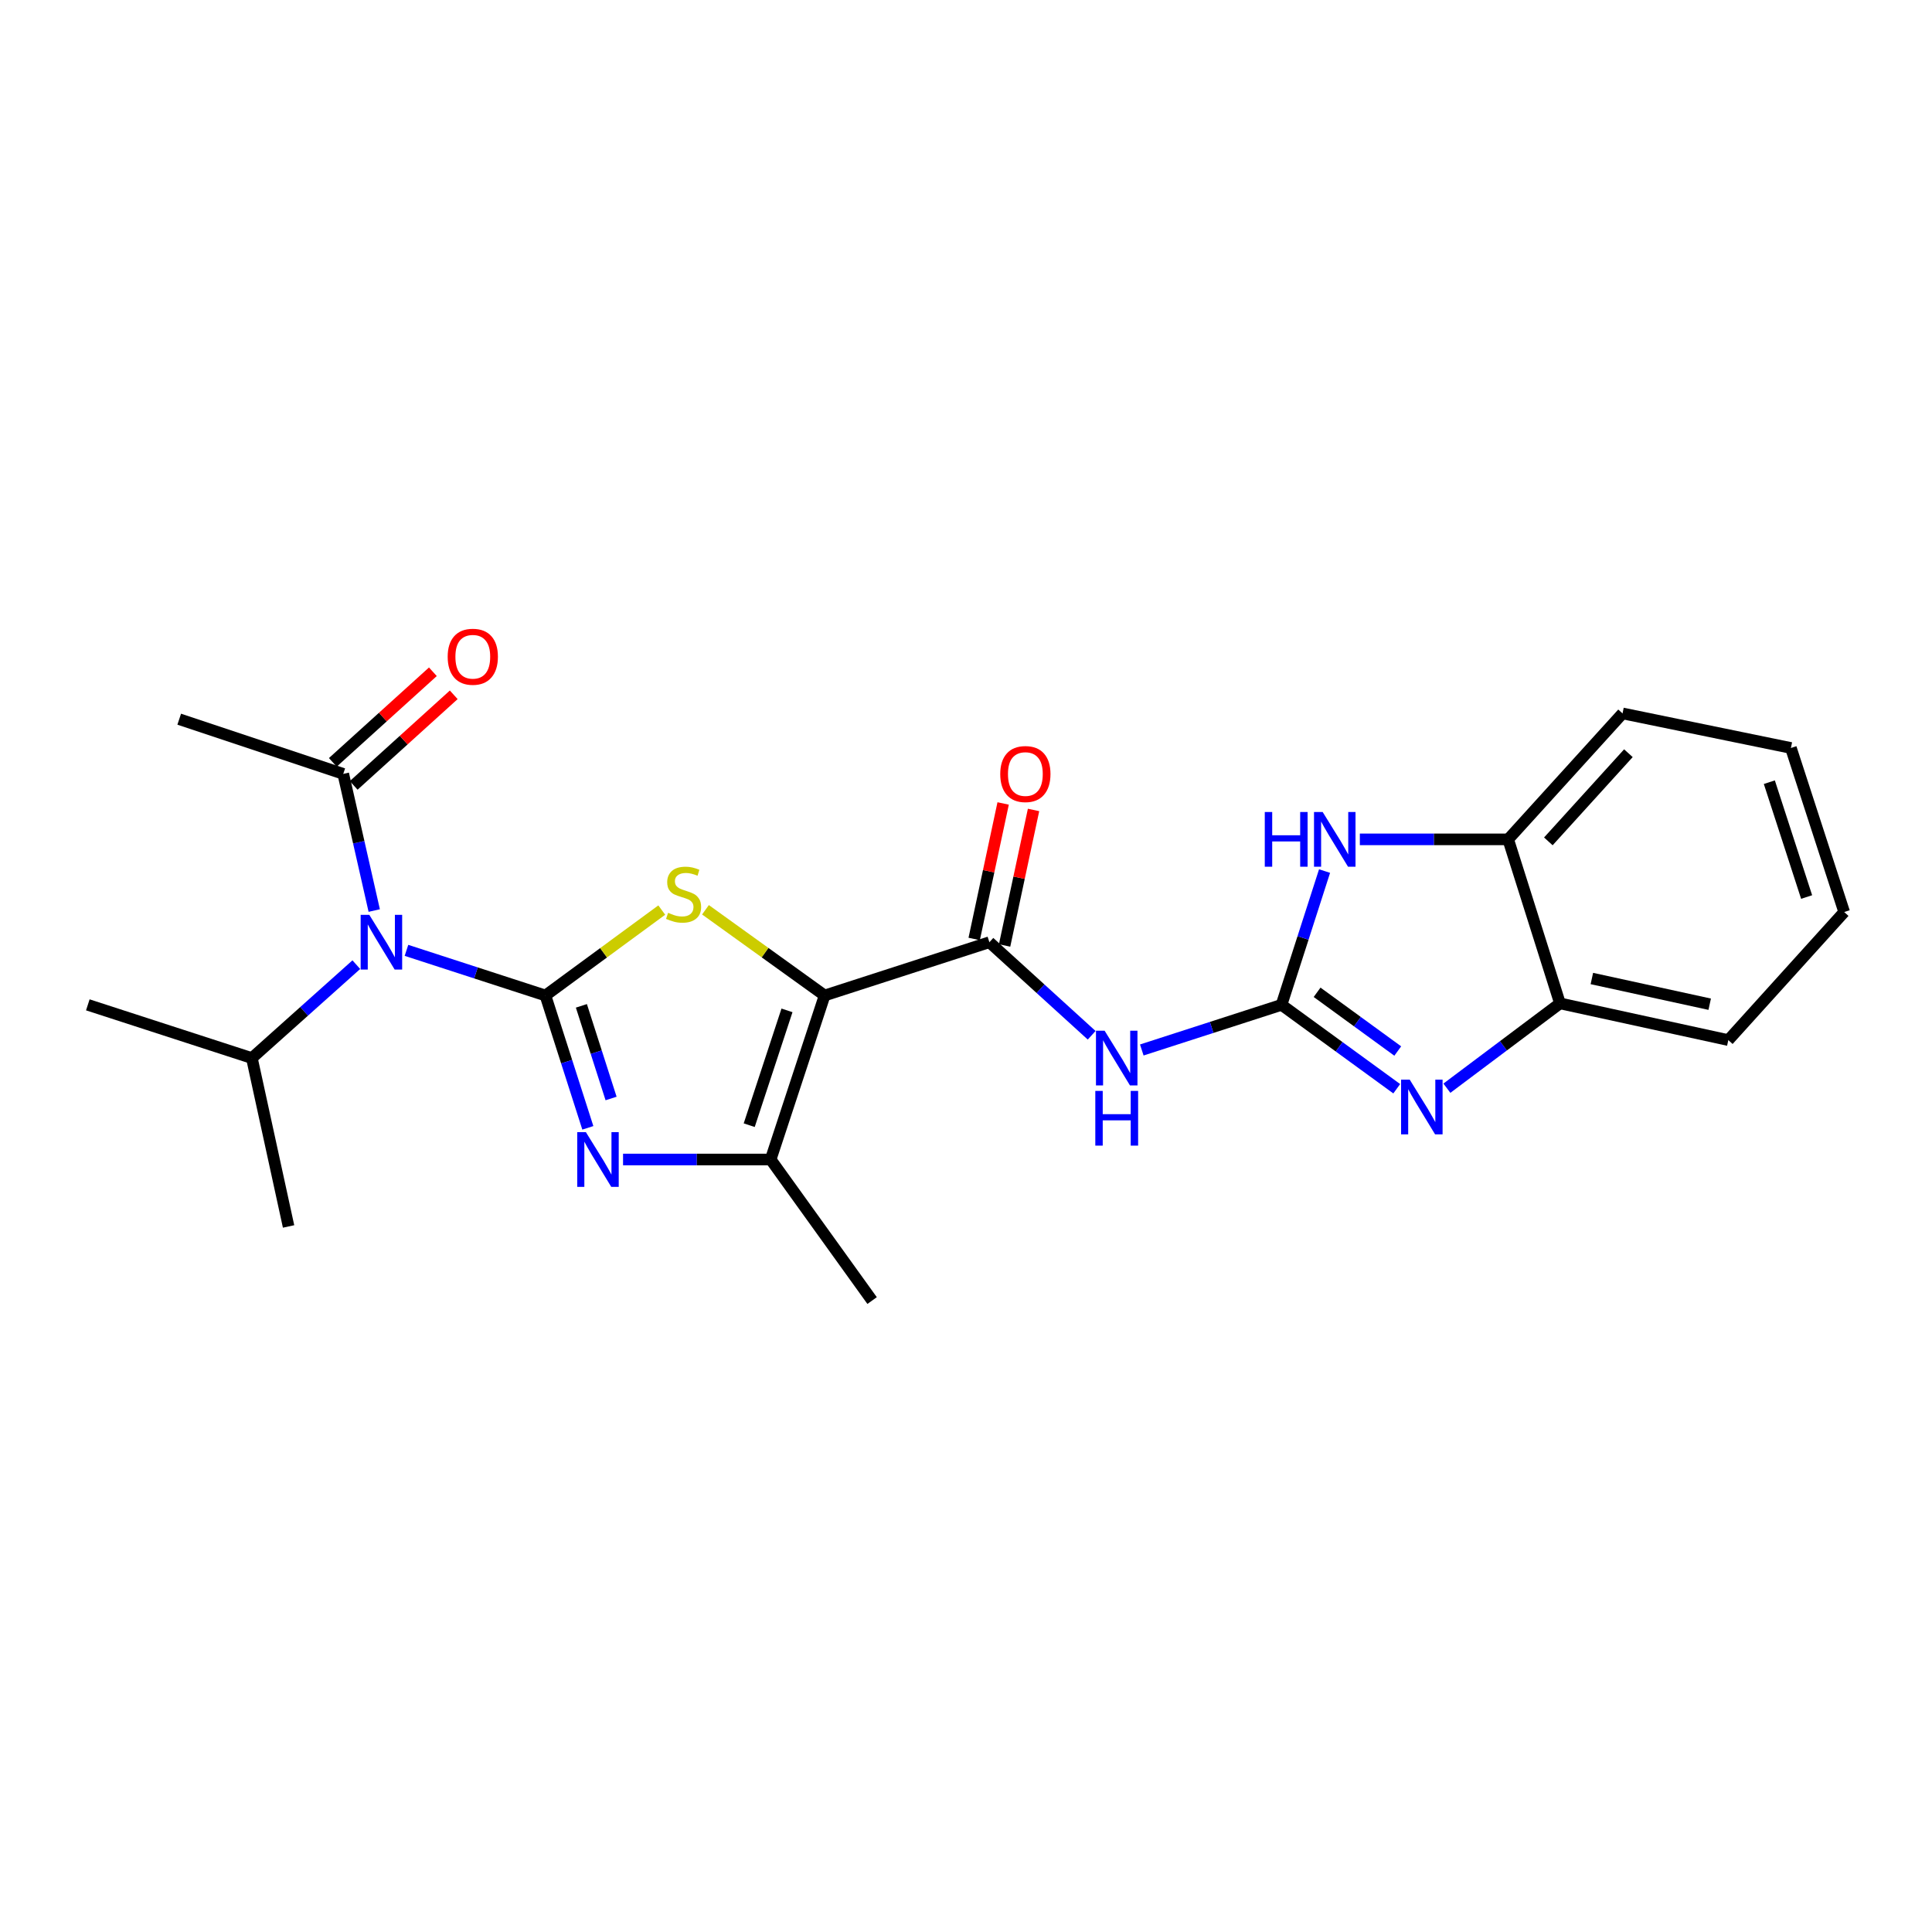 <?xml version='1.0' encoding='iso-8859-1'?>
<svg version='1.1' baseProfile='full'
              xmlns='http://www.w3.org/2000/svg'
                      xmlns:rdkit='http://www.rdkit.org/xml'
                      xmlns:xlink='http://www.w3.org/1999/xlink'
                  xml:space='preserve'
width='1000px' height='1000px' viewBox='0 0 1000 1000'>
<!-- END OF HEADER -->
<rect style='opacity:1.0;fill:#FFFFFF;stroke:none' width='1000' height='1000' x='0' y='0'> </rect>
<path class='bond-1' d='M 282.311,515.261 L 312.417,493.153' style='fill:none;fill-rule:evenodd;stroke:#000000;stroke-width:6px;stroke-linecap:butt;stroke-linejoin:miter;stroke-opacity:1' />
<path class='bond-1' d='M 312.417,493.153 L 342.524,471.044' style='fill:none;fill-rule:evenodd;stroke:#CCCC00;stroke-width:6px;stroke-linecap:butt;stroke-linejoin:miter;stroke-opacity:1' />
<path class='bond-3' d='M 282.311,515.261 L 293.287,549.514' style='fill:none;fill-rule:evenodd;stroke:#000000;stroke-width:6px;stroke-linecap:butt;stroke-linejoin:miter;stroke-opacity:1' />
<path class='bond-3' d='M 293.287,549.514 L 304.264,583.767' style='fill:none;fill-rule:evenodd;stroke:#0000FF;stroke-width:6px;stroke-linecap:butt;stroke-linejoin:miter;stroke-opacity:1' />
<path class='bond-3' d='M 300.928,520.626 L 308.612,544.603' style='fill:none;fill-rule:evenodd;stroke:#000000;stroke-width:6px;stroke-linecap:butt;stroke-linejoin:miter;stroke-opacity:1' />
<path class='bond-3' d='M 308.612,544.603 L 316.295,568.58' style='fill:none;fill-rule:evenodd;stroke:#0000FF;stroke-width:6px;stroke-linecap:butt;stroke-linejoin:miter;stroke-opacity:1' />
<path class='bond-5' d='M 282.311,515.261 L 246.35,503.582' style='fill:none;fill-rule:evenodd;stroke:#000000;stroke-width:6px;stroke-linecap:butt;stroke-linejoin:miter;stroke-opacity:1' />
<path class='bond-5' d='M 246.35,503.582 L 210.388,491.903' style='fill:none;fill-rule:evenodd;stroke:#0000FF;stroke-width:6px;stroke-linecap:butt;stroke-linejoin:miter;stroke-opacity:1' />
<path class='bond-0' d='M 426.817,515.261 L 395.984,493.079' style='fill:none;fill-rule:evenodd;stroke:#000000;stroke-width:6px;stroke-linecap:butt;stroke-linejoin:miter;stroke-opacity:1' />
<path class='bond-0' d='M 395.984,493.079 L 365.15,470.897' style='fill:none;fill-rule:evenodd;stroke:#CCCC00;stroke-width:6px;stroke-linecap:butt;stroke-linejoin:miter;stroke-opacity:1' />
<path class='bond-4' d='M 426.817,515.261 L 512.105,487.69' style='fill:none;fill-rule:evenodd;stroke:#000000;stroke-width:6px;stroke-linecap:butt;stroke-linejoin:miter;stroke-opacity:1' />
<path class='bond-24' d='M 426.817,515.261 L 398.889,600.156' style='fill:none;fill-rule:evenodd;stroke:#000000;stroke-width:6px;stroke-linecap:butt;stroke-linejoin:miter;stroke-opacity:1' />
<path class='bond-24' d='M 407.342,522.967 L 387.792,582.393' style='fill:none;fill-rule:evenodd;stroke:#000000;stroke-width:6px;stroke-linecap:butt;stroke-linejoin:miter;stroke-opacity:1' />
<path class='bond-2' d='M 663.307,520.107 L 627.149,531.787' style='fill:none;fill-rule:evenodd;stroke:#000000;stroke-width:6px;stroke-linecap:butt;stroke-linejoin:miter;stroke-opacity:1' />
<path class='bond-2' d='M 627.149,531.787 L 590.991,543.467' style='fill:none;fill-rule:evenodd;stroke:#0000FF;stroke-width:6px;stroke-linecap:butt;stroke-linejoin:miter;stroke-opacity:1' />
<path class='bond-8' d='M 663.307,520.107 L 693.128,541.819' style='fill:none;fill-rule:evenodd;stroke:#000000;stroke-width:6px;stroke-linecap:butt;stroke-linejoin:miter;stroke-opacity:1' />
<path class='bond-8' d='M 693.128,541.819 L 722.95,563.532' style='fill:none;fill-rule:evenodd;stroke:#0000FF;stroke-width:6px;stroke-linecap:butt;stroke-linejoin:miter;stroke-opacity:1' />
<path class='bond-8' d='M 681.725,513.611 L 702.6,528.81' style='fill:none;fill-rule:evenodd;stroke:#000000;stroke-width:6px;stroke-linecap:butt;stroke-linejoin:miter;stroke-opacity:1' />
<path class='bond-8' d='M 702.6,528.81 L 723.475,544.009' style='fill:none;fill-rule:evenodd;stroke:#0000FF;stroke-width:6px;stroke-linecap:butt;stroke-linejoin:miter;stroke-opacity:1' />
<path class='bond-9' d='M 663.307,520.107 L 674.448,485.484' style='fill:none;fill-rule:evenodd;stroke:#000000;stroke-width:6px;stroke-linecap:butt;stroke-linejoin:miter;stroke-opacity:1' />
<path class='bond-9' d='M 674.448,485.484 L 685.589,450.862' style='fill:none;fill-rule:evenodd;stroke:#0000FF;stroke-width:6px;stroke-linecap:butt;stroke-linejoin:miter;stroke-opacity:1' />
<path class='bond-6' d='M 322.49,600.156 L 360.689,600.156' style='fill:none;fill-rule:evenodd;stroke:#0000FF;stroke-width:6px;stroke-linecap:butt;stroke-linejoin:miter;stroke-opacity:1' />
<path class='bond-6' d='M 360.689,600.156 L 398.889,600.156' style='fill:none;fill-rule:evenodd;stroke:#000000;stroke-width:6px;stroke-linecap:butt;stroke-linejoin:miter;stroke-opacity:1' />
<path class='bond-7' d='M 512.105,487.69 L 538.574,511.775' style='fill:none;fill-rule:evenodd;stroke:#000000;stroke-width:6px;stroke-linecap:butt;stroke-linejoin:miter;stroke-opacity:1' />
<path class='bond-7' d='M 538.574,511.775 L 565.043,535.86' style='fill:none;fill-rule:evenodd;stroke:#0000FF;stroke-width:6px;stroke-linecap:butt;stroke-linejoin:miter;stroke-opacity:1' />
<path class='bond-13' d='M 519.973,489.372 L 527.469,454.301' style='fill:none;fill-rule:evenodd;stroke:#000000;stroke-width:6px;stroke-linecap:butt;stroke-linejoin:miter;stroke-opacity:1' />
<path class='bond-13' d='M 527.469,454.301 L 534.964,419.23' style='fill:none;fill-rule:evenodd;stroke:#FF0000;stroke-width:6px;stroke-linecap:butt;stroke-linejoin:miter;stroke-opacity:1' />
<path class='bond-13' d='M 504.236,486.009 L 511.732,450.938' style='fill:none;fill-rule:evenodd;stroke:#000000;stroke-width:6px;stroke-linecap:butt;stroke-linejoin:miter;stroke-opacity:1' />
<path class='bond-13' d='M 511.732,450.938 L 519.228,415.867' style='fill:none;fill-rule:evenodd;stroke:#FF0000;stroke-width:6px;stroke-linecap:butt;stroke-linejoin:miter;stroke-opacity:1' />
<path class='bond-10' d='M 193.701,471.297 L 185.685,435.929' style='fill:none;fill-rule:evenodd;stroke:#0000FF;stroke-width:6px;stroke-linecap:butt;stroke-linejoin:miter;stroke-opacity:1' />
<path class='bond-10' d='M 185.685,435.929 L 177.668,400.561' style='fill:none;fill-rule:evenodd;stroke:#000000;stroke-width:6px;stroke-linecap:butt;stroke-linejoin:miter;stroke-opacity:1' />
<path class='bond-15' d='M 184.428,499.308 L 157.397,523.484' style='fill:none;fill-rule:evenodd;stroke:#0000FF;stroke-width:6px;stroke-linecap:butt;stroke-linejoin:miter;stroke-opacity:1' />
<path class='bond-15' d='M 157.397,523.484 L 130.367,547.66' style='fill:none;fill-rule:evenodd;stroke:#000000;stroke-width:6px;stroke-linecap:butt;stroke-linejoin:miter;stroke-opacity:1' />
<path class='bond-16' d='M 398.889,600.156 L 451.402,673.169' style='fill:none;fill-rule:evenodd;stroke:#000000;stroke-width:6px;stroke-linecap:butt;stroke-linejoin:miter;stroke-opacity:1' />
<path class='bond-11' d='M 748.91,563.255 L 778.179,541.301' style='fill:none;fill-rule:evenodd;stroke:#0000FF;stroke-width:6px;stroke-linecap:butt;stroke-linejoin:miter;stroke-opacity:1' />
<path class='bond-11' d='M 778.179,541.301 L 807.447,519.347' style='fill:none;fill-rule:evenodd;stroke:#000000;stroke-width:6px;stroke-linecap:butt;stroke-linejoin:miter;stroke-opacity:1' />
<path class='bond-12' d='M 703.853,434.453 L 742.24,434.453' style='fill:none;fill-rule:evenodd;stroke:#0000FF;stroke-width:6px;stroke-linecap:butt;stroke-linejoin:miter;stroke-opacity:1' />
<path class='bond-12' d='M 742.24,434.453 L 780.627,434.453' style='fill:none;fill-rule:evenodd;stroke:#000000;stroke-width:6px;stroke-linecap:butt;stroke-linejoin:miter;stroke-opacity:1' />
<path class='bond-14' d='M 183.069,406.525 L 208.963,383.079' style='fill:none;fill-rule:evenodd;stroke:#000000;stroke-width:6px;stroke-linecap:butt;stroke-linejoin:miter;stroke-opacity:1' />
<path class='bond-14' d='M 208.963,383.079 L 234.857,359.632' style='fill:none;fill-rule:evenodd;stroke:#FF0000;stroke-width:6px;stroke-linecap:butt;stroke-linejoin:miter;stroke-opacity:1' />
<path class='bond-14' d='M 172.268,394.597 L 198.162,371.15' style='fill:none;fill-rule:evenodd;stroke:#000000;stroke-width:6px;stroke-linecap:butt;stroke-linejoin:miter;stroke-opacity:1' />
<path class='bond-14' d='M 198.162,371.15 L 224.056,347.704' style='fill:none;fill-rule:evenodd;stroke:#FF0000;stroke-width:6px;stroke-linecap:butt;stroke-linejoin:miter;stroke-opacity:1' />
<path class='bond-17' d='M 177.668,400.561 L 92.765,372.248' style='fill:none;fill-rule:evenodd;stroke:#000000;stroke-width:6px;stroke-linecap:butt;stroke-linejoin:miter;stroke-opacity:1' />
<path class='bond-18' d='M 807.447,519.347 L 894.576,538.353' style='fill:none;fill-rule:evenodd;stroke:#000000;stroke-width:6px;stroke-linecap:butt;stroke-linejoin:miter;stroke-opacity:1' />
<path class='bond-18' d='M 823.946,506.476 L 884.936,519.78' style='fill:none;fill-rule:evenodd;stroke:#000000;stroke-width:6px;stroke-linecap:butt;stroke-linejoin:miter;stroke-opacity:1' />
<path class='bond-25' d='M 807.447,519.347 L 780.627,434.453' style='fill:none;fill-rule:evenodd;stroke:#000000;stroke-width:6px;stroke-linecap:butt;stroke-linejoin:miter;stroke-opacity:1' />
<path class='bond-19' d='M 780.627,434.453 L 839.827,369.262' style='fill:none;fill-rule:evenodd;stroke:#000000;stroke-width:6px;stroke-linecap:butt;stroke-linejoin:miter;stroke-opacity:1' />
<path class='bond-19' d='M 801.42,435.492 L 842.86,389.859' style='fill:none;fill-rule:evenodd;stroke:#000000;stroke-width:6px;stroke-linecap:butt;stroke-linejoin:miter;stroke-opacity:1' />
<path class='bond-20' d='M 130.367,547.66 L 149.364,634.807' style='fill:none;fill-rule:evenodd;stroke:#000000;stroke-width:6px;stroke-linecap:butt;stroke-linejoin:miter;stroke-opacity:1' />
<path class='bond-21' d='M 130.367,547.66 L 45.455,520.107' style='fill:none;fill-rule:evenodd;stroke:#000000;stroke-width:6px;stroke-linecap:butt;stroke-linejoin:miter;stroke-opacity:1' />
<path class='bond-23' d='M 894.576,538.353 L 954.545,472.063' style='fill:none;fill-rule:evenodd;stroke:#000000;stroke-width:6px;stroke-linecap:butt;stroke-linejoin:miter;stroke-opacity:1' />
<path class='bond-22' d='M 839.827,369.262 L 926.974,387.151' style='fill:none;fill-rule:evenodd;stroke:#000000;stroke-width:6px;stroke-linecap:butt;stroke-linejoin:miter;stroke-opacity:1' />
<path class='bond-26' d='M 926.974,387.151 L 954.545,472.063' style='fill:none;fill-rule:evenodd;stroke:#000000;stroke-width:6px;stroke-linecap:butt;stroke-linejoin:miter;stroke-opacity:1' />
<path class='bond-26' d='M 915.805,404.858 L 935.104,464.296' style='fill:none;fill-rule:evenodd;stroke:#000000;stroke-width:6px;stroke-linecap:butt;stroke-linejoin:miter;stroke-opacity:1' />
<path  class='atom-2' d='M 345.822 472.468
Q 346.142 472.588, 347.462 473.148
Q 348.782 473.708, 350.222 474.068
Q 351.702 474.388, 353.142 474.388
Q 355.822 474.388, 357.382 473.108
Q 358.942 471.788, 358.942 469.508
Q 358.942 467.948, 358.142 466.988
Q 357.382 466.028, 356.182 465.508
Q 354.982 464.988, 352.982 464.388
Q 350.462 463.628, 348.942 462.908
Q 347.462 462.188, 346.382 460.668
Q 345.342 459.148, 345.342 456.588
Q 345.342 453.028, 347.742 450.828
Q 350.182 448.628, 354.982 448.628
Q 358.262 448.628, 361.982 450.188
L 361.062 453.268
Q 357.662 451.868, 355.102 451.868
Q 352.342 451.868, 350.822 453.028
Q 349.302 454.148, 349.342 456.108
Q 349.342 457.628, 350.102 458.548
Q 350.902 459.468, 352.022 459.988
Q 353.182 460.508, 355.102 461.108
Q 357.662 461.908, 359.182 462.708
Q 360.702 463.508, 361.782 465.148
Q 362.902 466.748, 362.902 469.508
Q 362.902 473.428, 360.262 475.548
Q 357.662 477.628, 353.302 477.628
Q 350.782 477.628, 348.862 477.068
Q 346.982 476.548, 344.742 475.628
L 345.822 472.468
' fill='#CCCC00'/>
<path  class='atom-4' d='M 303.255 585.996
L 312.535 600.996
Q 313.455 602.476, 314.935 605.156
Q 316.415 607.836, 316.495 607.996
L 316.495 585.996
L 320.255 585.996
L 320.255 614.316
L 316.375 614.316
L 306.415 597.916
Q 305.255 595.996, 304.015 593.796
Q 302.815 591.596, 302.455 590.916
L 302.455 614.316
L 298.775 614.316
L 298.775 585.996
L 303.255 585.996
' fill='#0000FF'/>
<path  class='atom-6' d='M 191.157 473.53
L 200.437 488.53
Q 201.357 490.01, 202.837 492.69
Q 204.317 495.37, 204.397 495.53
L 204.397 473.53
L 208.157 473.53
L 208.157 501.85
L 204.277 501.85
L 194.317 485.45
Q 193.157 483.53, 191.917 481.33
Q 190.717 479.13, 190.357 478.45
L 190.357 501.85
L 186.677 501.85
L 186.677 473.53
L 191.157 473.53
' fill='#0000FF'/>
<path  class='atom-8' d='M 571.75 533.5
L 581.03 548.5
Q 581.95 549.98, 583.43 552.66
Q 584.91 555.34, 584.99 555.5
L 584.99 533.5
L 588.75 533.5
L 588.75 561.82
L 584.87 561.82
L 574.91 545.42
Q 573.75 543.5, 572.51 541.3
Q 571.31 539.1, 570.95 538.42
L 570.95 561.82
L 567.27 561.82
L 567.27 533.5
L 571.75 533.5
' fill='#0000FF'/>
<path  class='atom-8' d='M 566.93 564.652
L 570.77 564.652
L 570.77 576.692
L 585.25 576.692
L 585.25 564.652
L 589.09 564.652
L 589.09 592.972
L 585.25 592.972
L 585.25 579.892
L 570.77 579.892
L 570.77 592.972
L 566.93 592.972
L 566.93 564.652
' fill='#0000FF'/>
<path  class='atom-9' d='M 729.676 558.827
L 738.956 573.827
Q 739.876 575.307, 741.356 577.987
Q 742.836 580.667, 742.916 580.827
L 742.916 558.827
L 746.676 558.827
L 746.676 587.147
L 742.796 587.147
L 732.836 570.747
Q 731.676 568.827, 730.436 566.627
Q 729.236 564.427, 728.876 563.747
L 728.876 587.147
L 725.196 587.147
L 725.196 558.827
L 729.676 558.827
' fill='#0000FF'/>
<path  class='atom-10' d='M 654.649 420.293
L 658.489 420.293
L 658.489 432.333
L 672.969 432.333
L 672.969 420.293
L 676.809 420.293
L 676.809 448.613
L 672.969 448.613
L 672.969 435.533
L 658.489 435.533
L 658.489 448.613
L 654.649 448.613
L 654.649 420.293
' fill='#0000FF'/>
<path  class='atom-10' d='M 684.609 420.293
L 693.889 435.293
Q 694.809 436.773, 696.289 439.453
Q 697.769 442.133, 697.849 442.293
L 697.849 420.293
L 701.609 420.293
L 701.609 448.613
L 697.729 448.613
L 687.769 432.213
Q 686.609 430.293, 685.369 428.093
Q 684.169 425.893, 683.809 425.213
L 683.809 448.613
L 680.129 448.613
L 680.129 420.293
L 684.609 420.293
' fill='#0000FF'/>
<path  class='atom-14' d='M 517.727 400.641
Q 517.727 393.841, 521.087 390.041
Q 524.447 386.241, 530.727 386.241
Q 537.007 386.241, 540.367 390.041
Q 543.727 393.841, 543.727 400.641
Q 543.727 407.521, 540.327 411.441
Q 536.927 415.321, 530.727 415.321
Q 524.487 415.321, 521.087 411.441
Q 517.727 407.561, 517.727 400.641
M 530.727 412.121
Q 535.047 412.121, 537.367 409.241
Q 539.727 406.321, 539.727 400.641
Q 539.727 395.081, 537.367 392.281
Q 535.047 389.441, 530.727 389.441
Q 526.407 389.441, 524.047 392.241
Q 521.727 395.041, 521.727 400.641
Q 521.727 406.361, 524.047 409.241
Q 526.407 412.121, 530.727 412.121
' fill='#FF0000'/>
<path  class='atom-15' d='M 231.718 339.93
Q 231.718 333.13, 235.078 329.33
Q 238.438 325.53, 244.718 325.53
Q 250.998 325.53, 254.358 329.33
Q 257.718 333.13, 257.718 339.93
Q 257.718 346.81, 254.318 350.73
Q 250.918 354.61, 244.718 354.61
Q 238.478 354.61, 235.078 350.73
Q 231.718 346.85, 231.718 339.93
M 244.718 351.41
Q 249.038 351.41, 251.358 348.53
Q 253.718 345.61, 253.718 339.93
Q 253.718 334.37, 251.358 331.57
Q 249.038 328.73, 244.718 328.73
Q 240.398 328.73, 238.038 331.53
Q 235.718 334.33, 235.718 339.93
Q 235.718 345.65, 238.038 348.53
Q 240.398 351.41, 244.718 351.41
' fill='#FF0000'/>
</svg>
